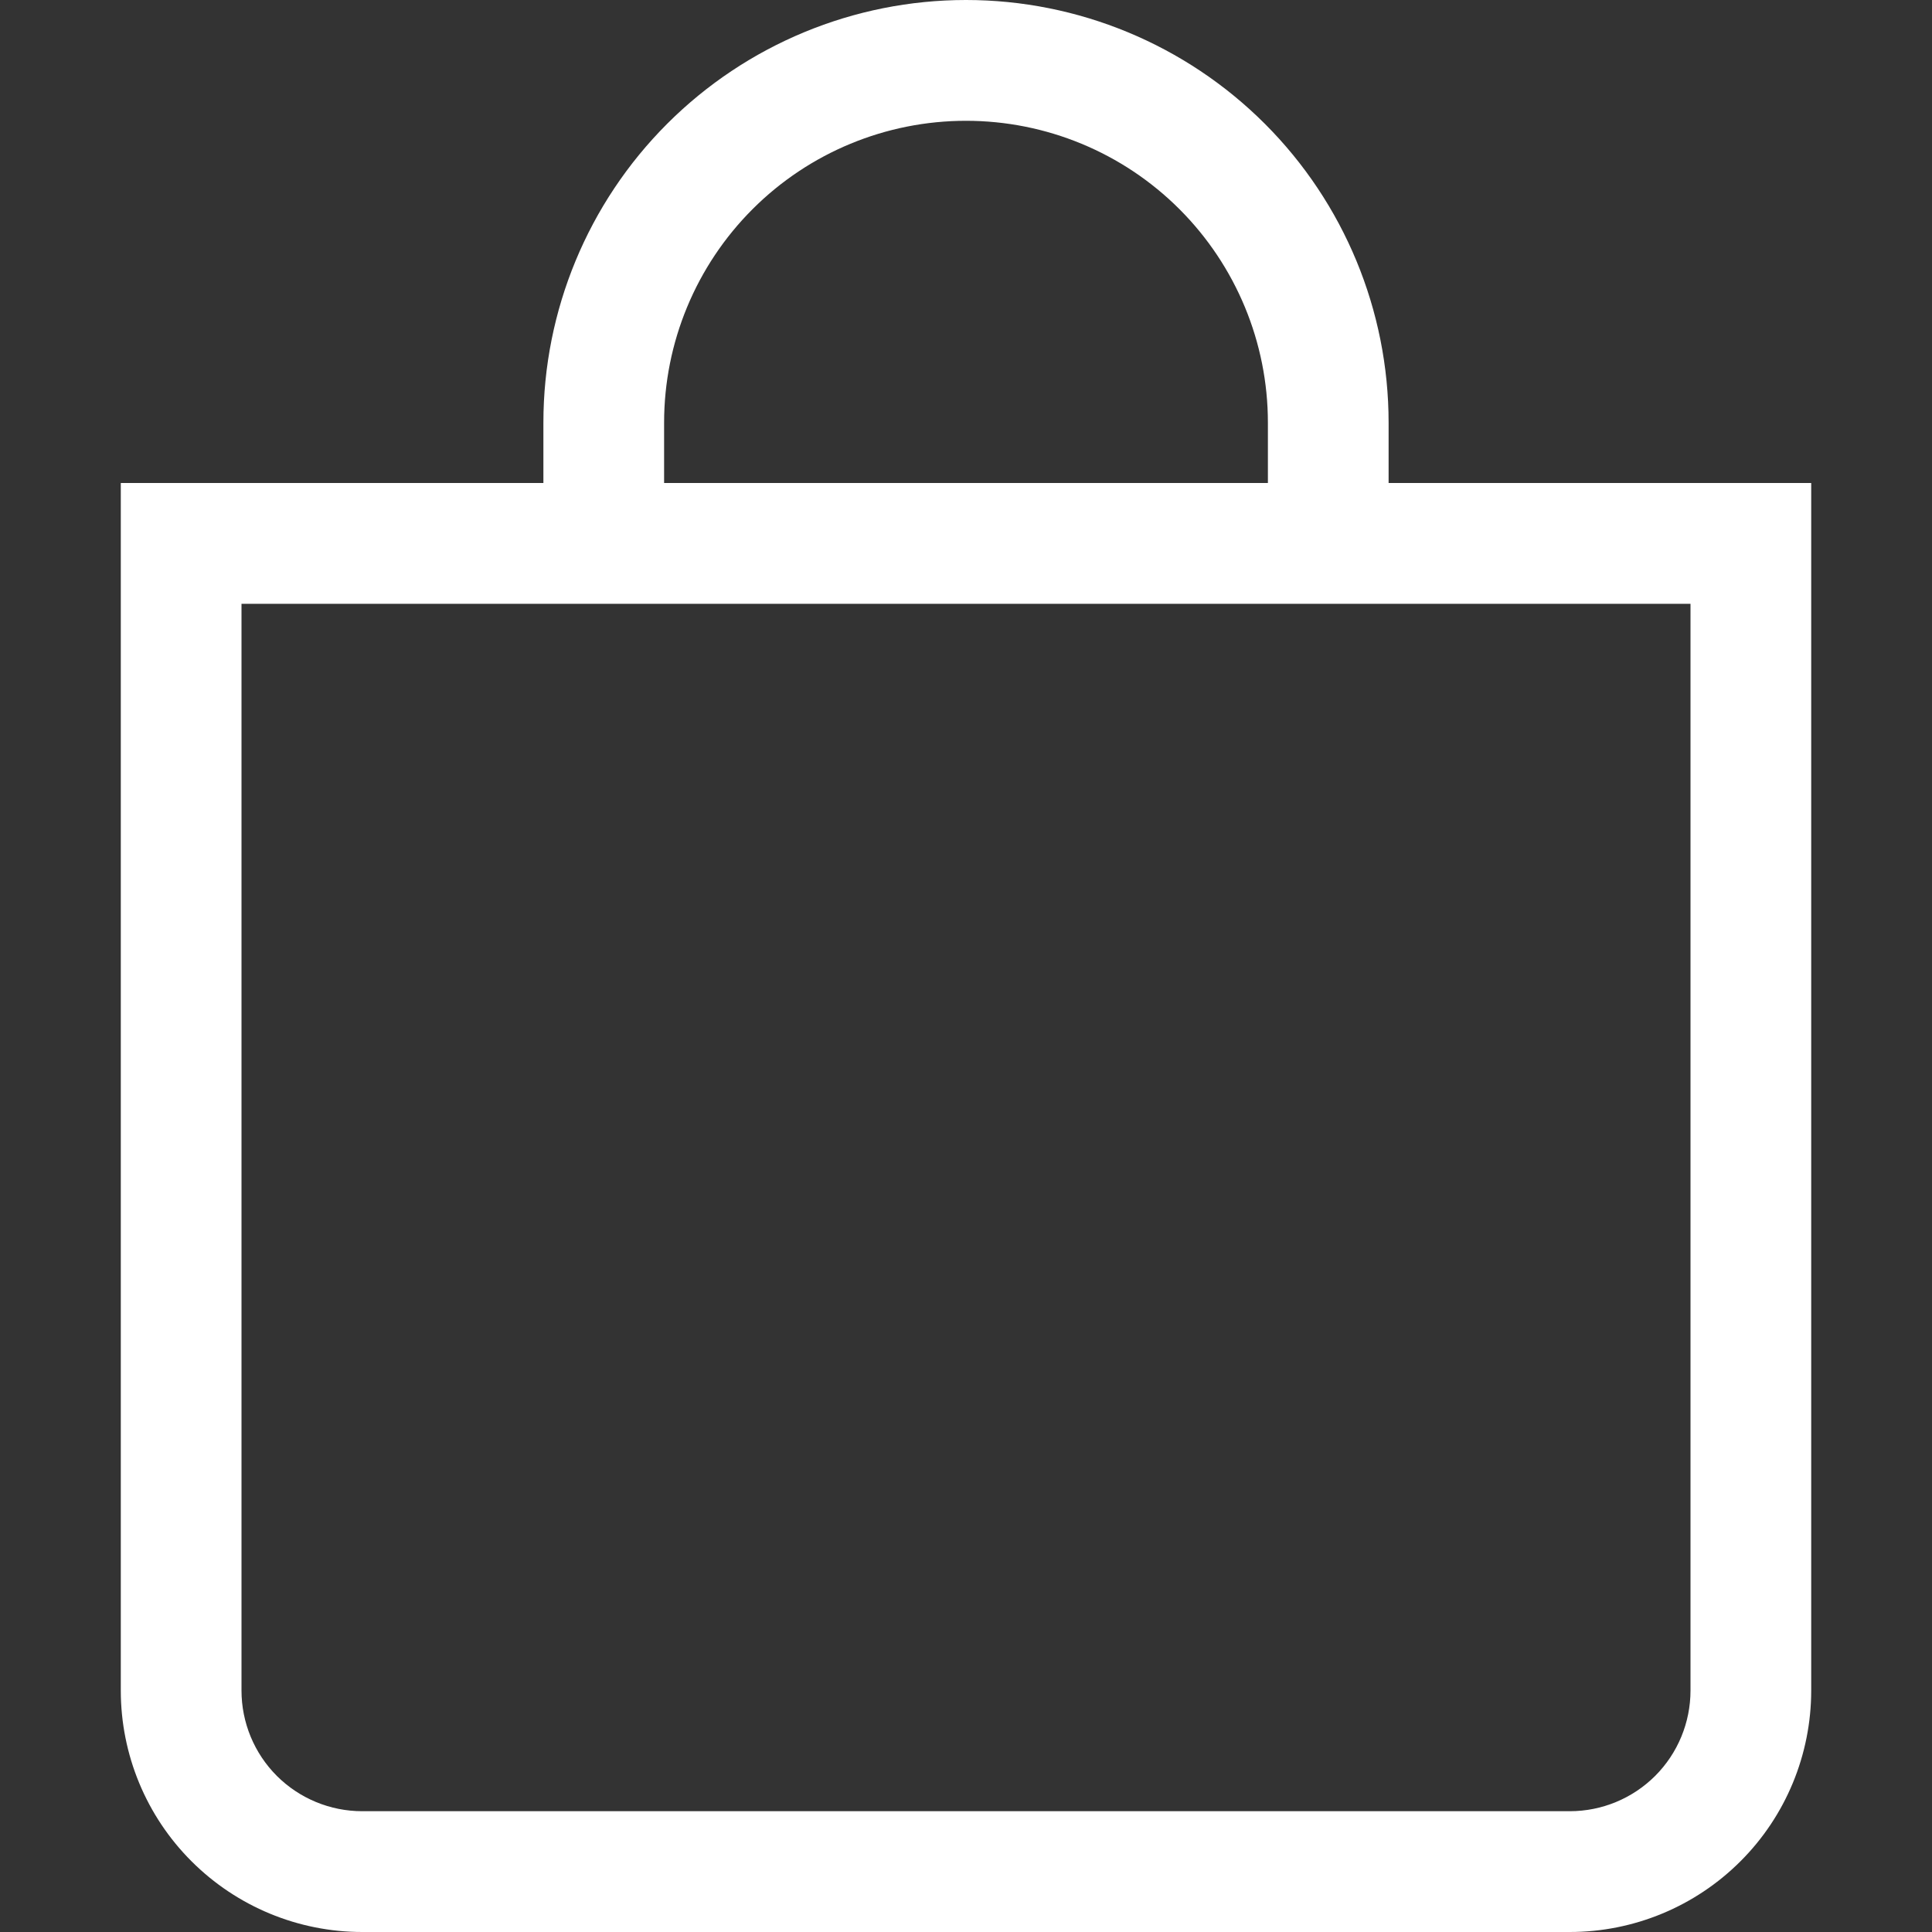 <?xml version="1.0" encoding="UTF-8"?> <svg xmlns="http://www.w3.org/2000/svg" width="23" height="23" viewBox="0 0 23 23" fill="none"><rect x="0" y="0" width="23" height="23" fill="#333333" stroke="none"/><path d="M11.5 1.438C12.453 1.438 13.367 1.816 14.041 2.49C14.715 3.164 15.094 4.078 15.094 5.031V5.75H7.906V5.031C7.906 4.078 8.285 3.164 8.959 2.49C9.633 1.816 10.547 1.438 11.5 1.438ZM16.531 5.75V5.031C16.531 3.697 16.001 2.417 15.058 1.474C14.114 0.53 12.834 0 11.5 0C10.166 0 8.886 0.53 7.942 1.474C6.999 2.417 6.469 3.697 6.469 5.031V5.75H1.438V20.125C1.438 20.887 1.74 21.619 2.28 22.158C2.819 22.697 3.55 23 4.312 23H18.688C19.45 23 20.181 22.697 20.72 22.158C21.26 21.619 21.562 20.887 21.562 20.125V5.75H16.531ZM2.875 7.188H20.125V20.125C20.125 20.506 19.974 20.872 19.704 21.142C19.434 21.411 19.069 21.562 18.688 21.562H4.312C3.931 21.562 3.566 21.411 3.296 21.142C3.026 20.872 2.875 20.506 2.875 20.125V7.188Z" fill="white"></path></svg> 